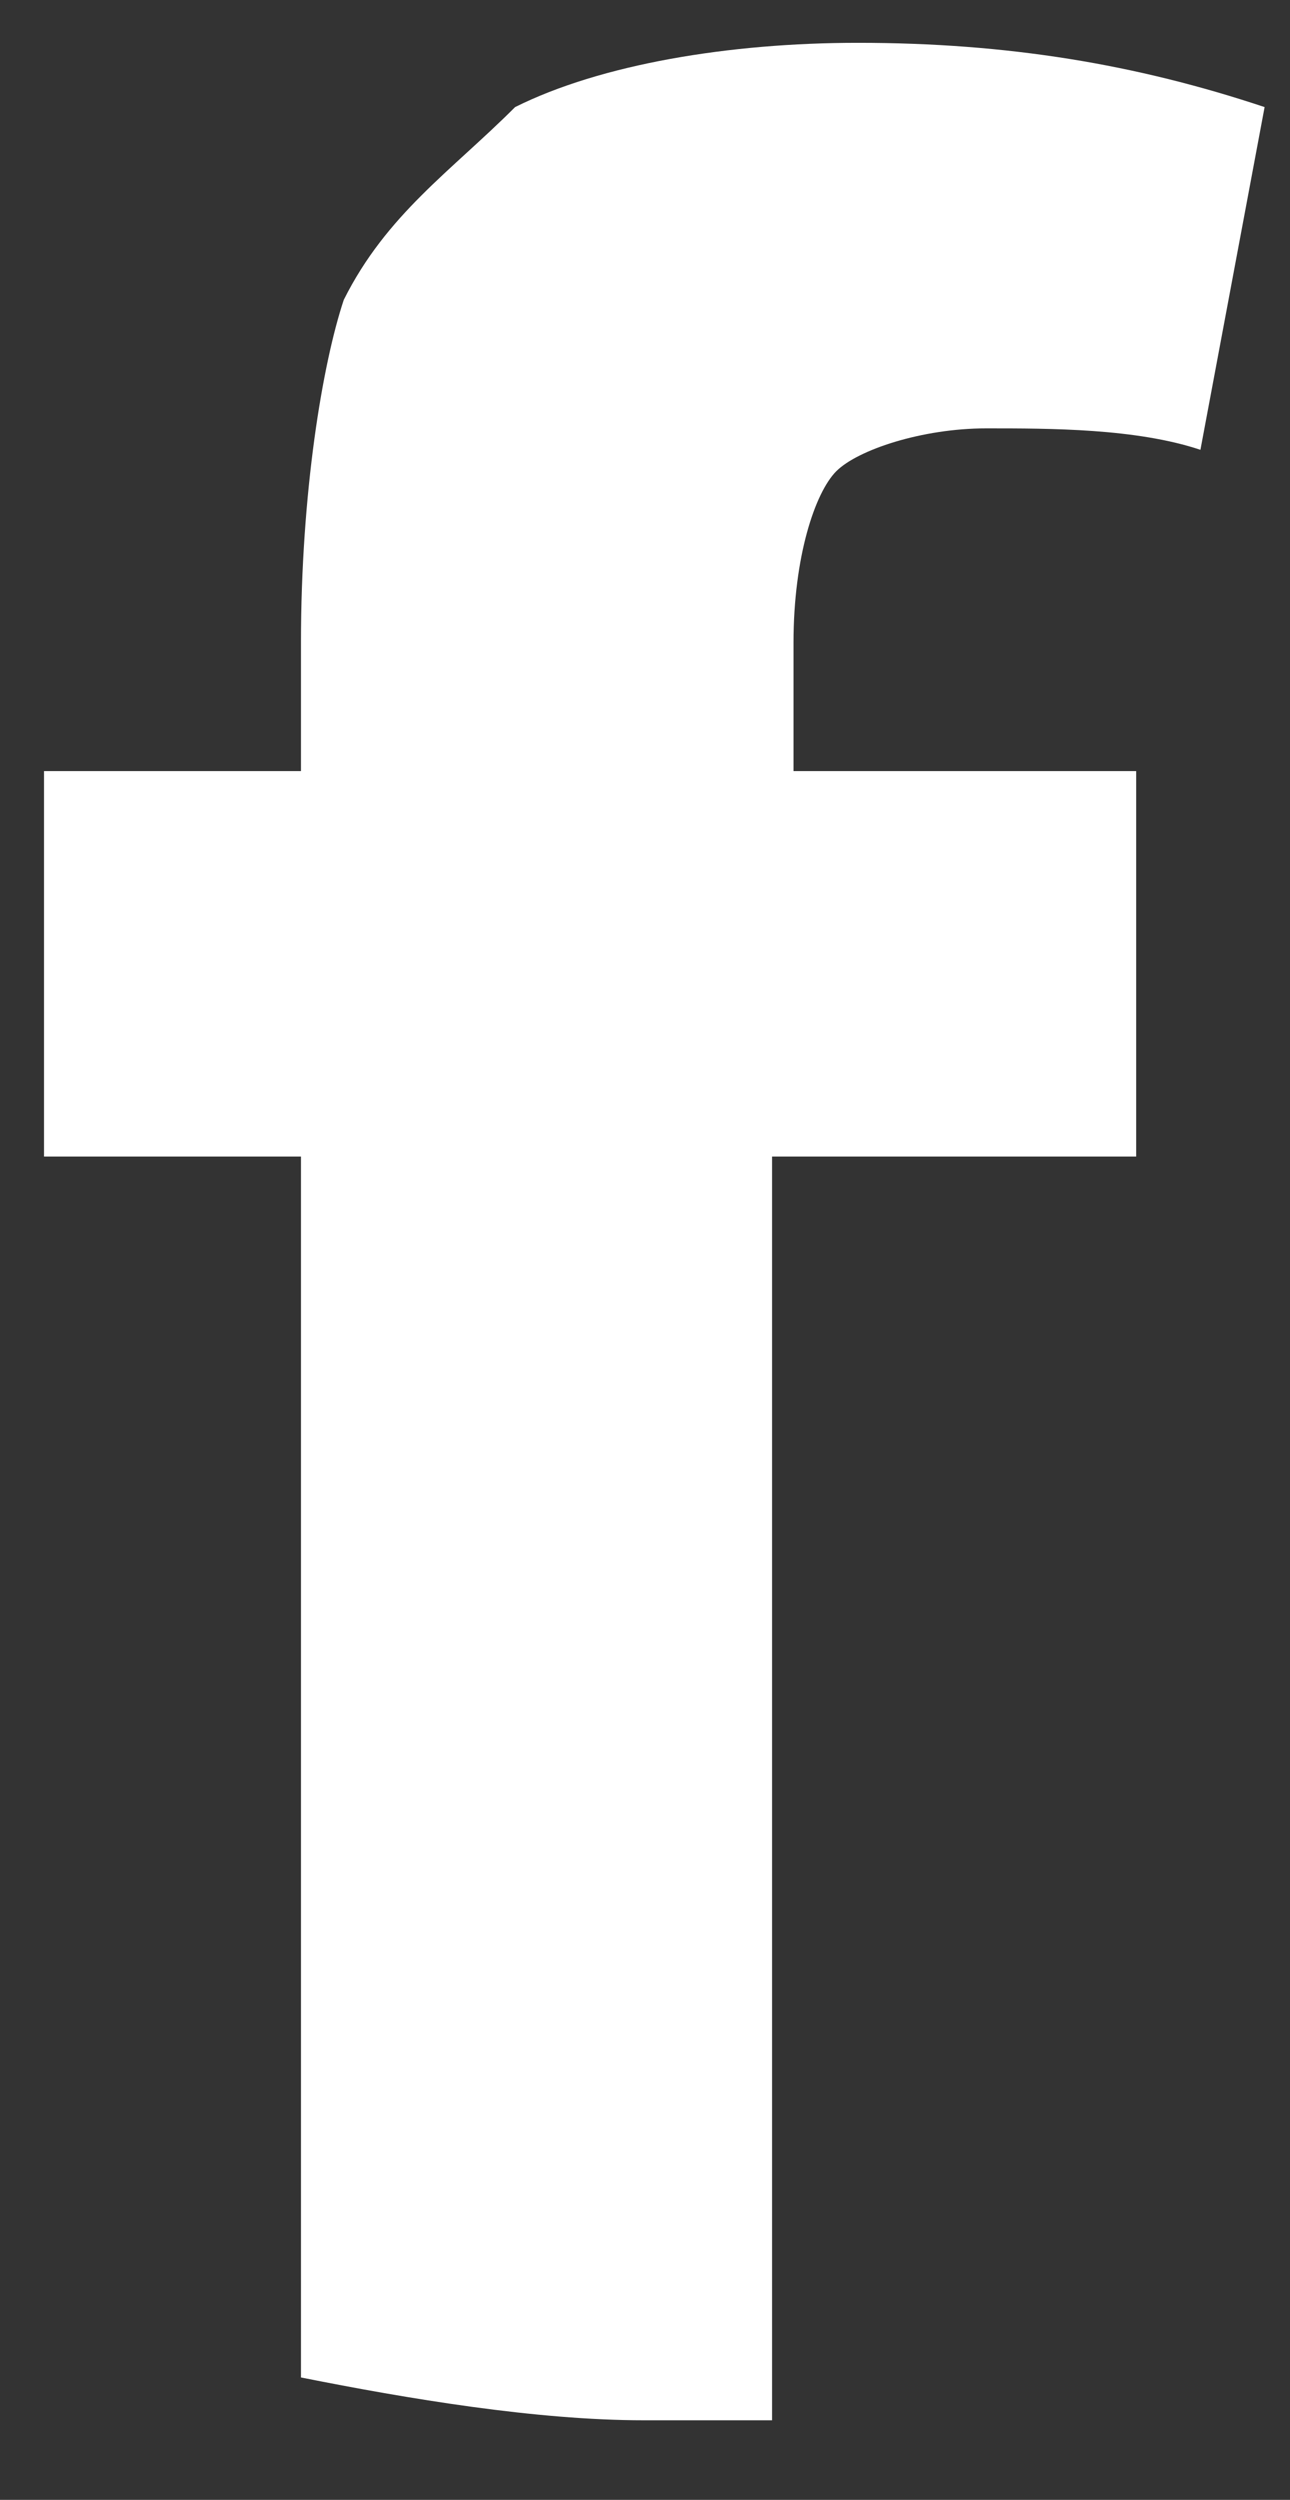 <svg width="16" height="31" viewBox="0 0 16 31" fill="none" xmlns="http://www.w3.org/2000/svg">
<rect x="0" y="0" width="16" height="31" fill="#333333" stroke="none"/>
<path d="M10.373 5.843C10.639 5.578 11.436 5.312 12.232 5.312C13.029 5.312 14.092 5.312 14.889 5.578L15.685 1.328C14.092 0.797 12.498 0.531 10.639 0.531C9.045 0.531 7.452 0.797 6.389 1.328C5.592 2.125 4.796 2.656 4.264 3.718C3.999 4.515 3.733 6.109 3.733 7.968V9.562H0.546V14.342H3.733V29.482C5.061 29.747 6.655 30.013 7.983 30.013C8.514 30.013 9.045 30.013 9.576 30.013V14.342H14.092V9.562H9.842V7.968C9.842 6.906 10.108 6.109 10.373 5.843Z" fill="white"/>
</svg>
